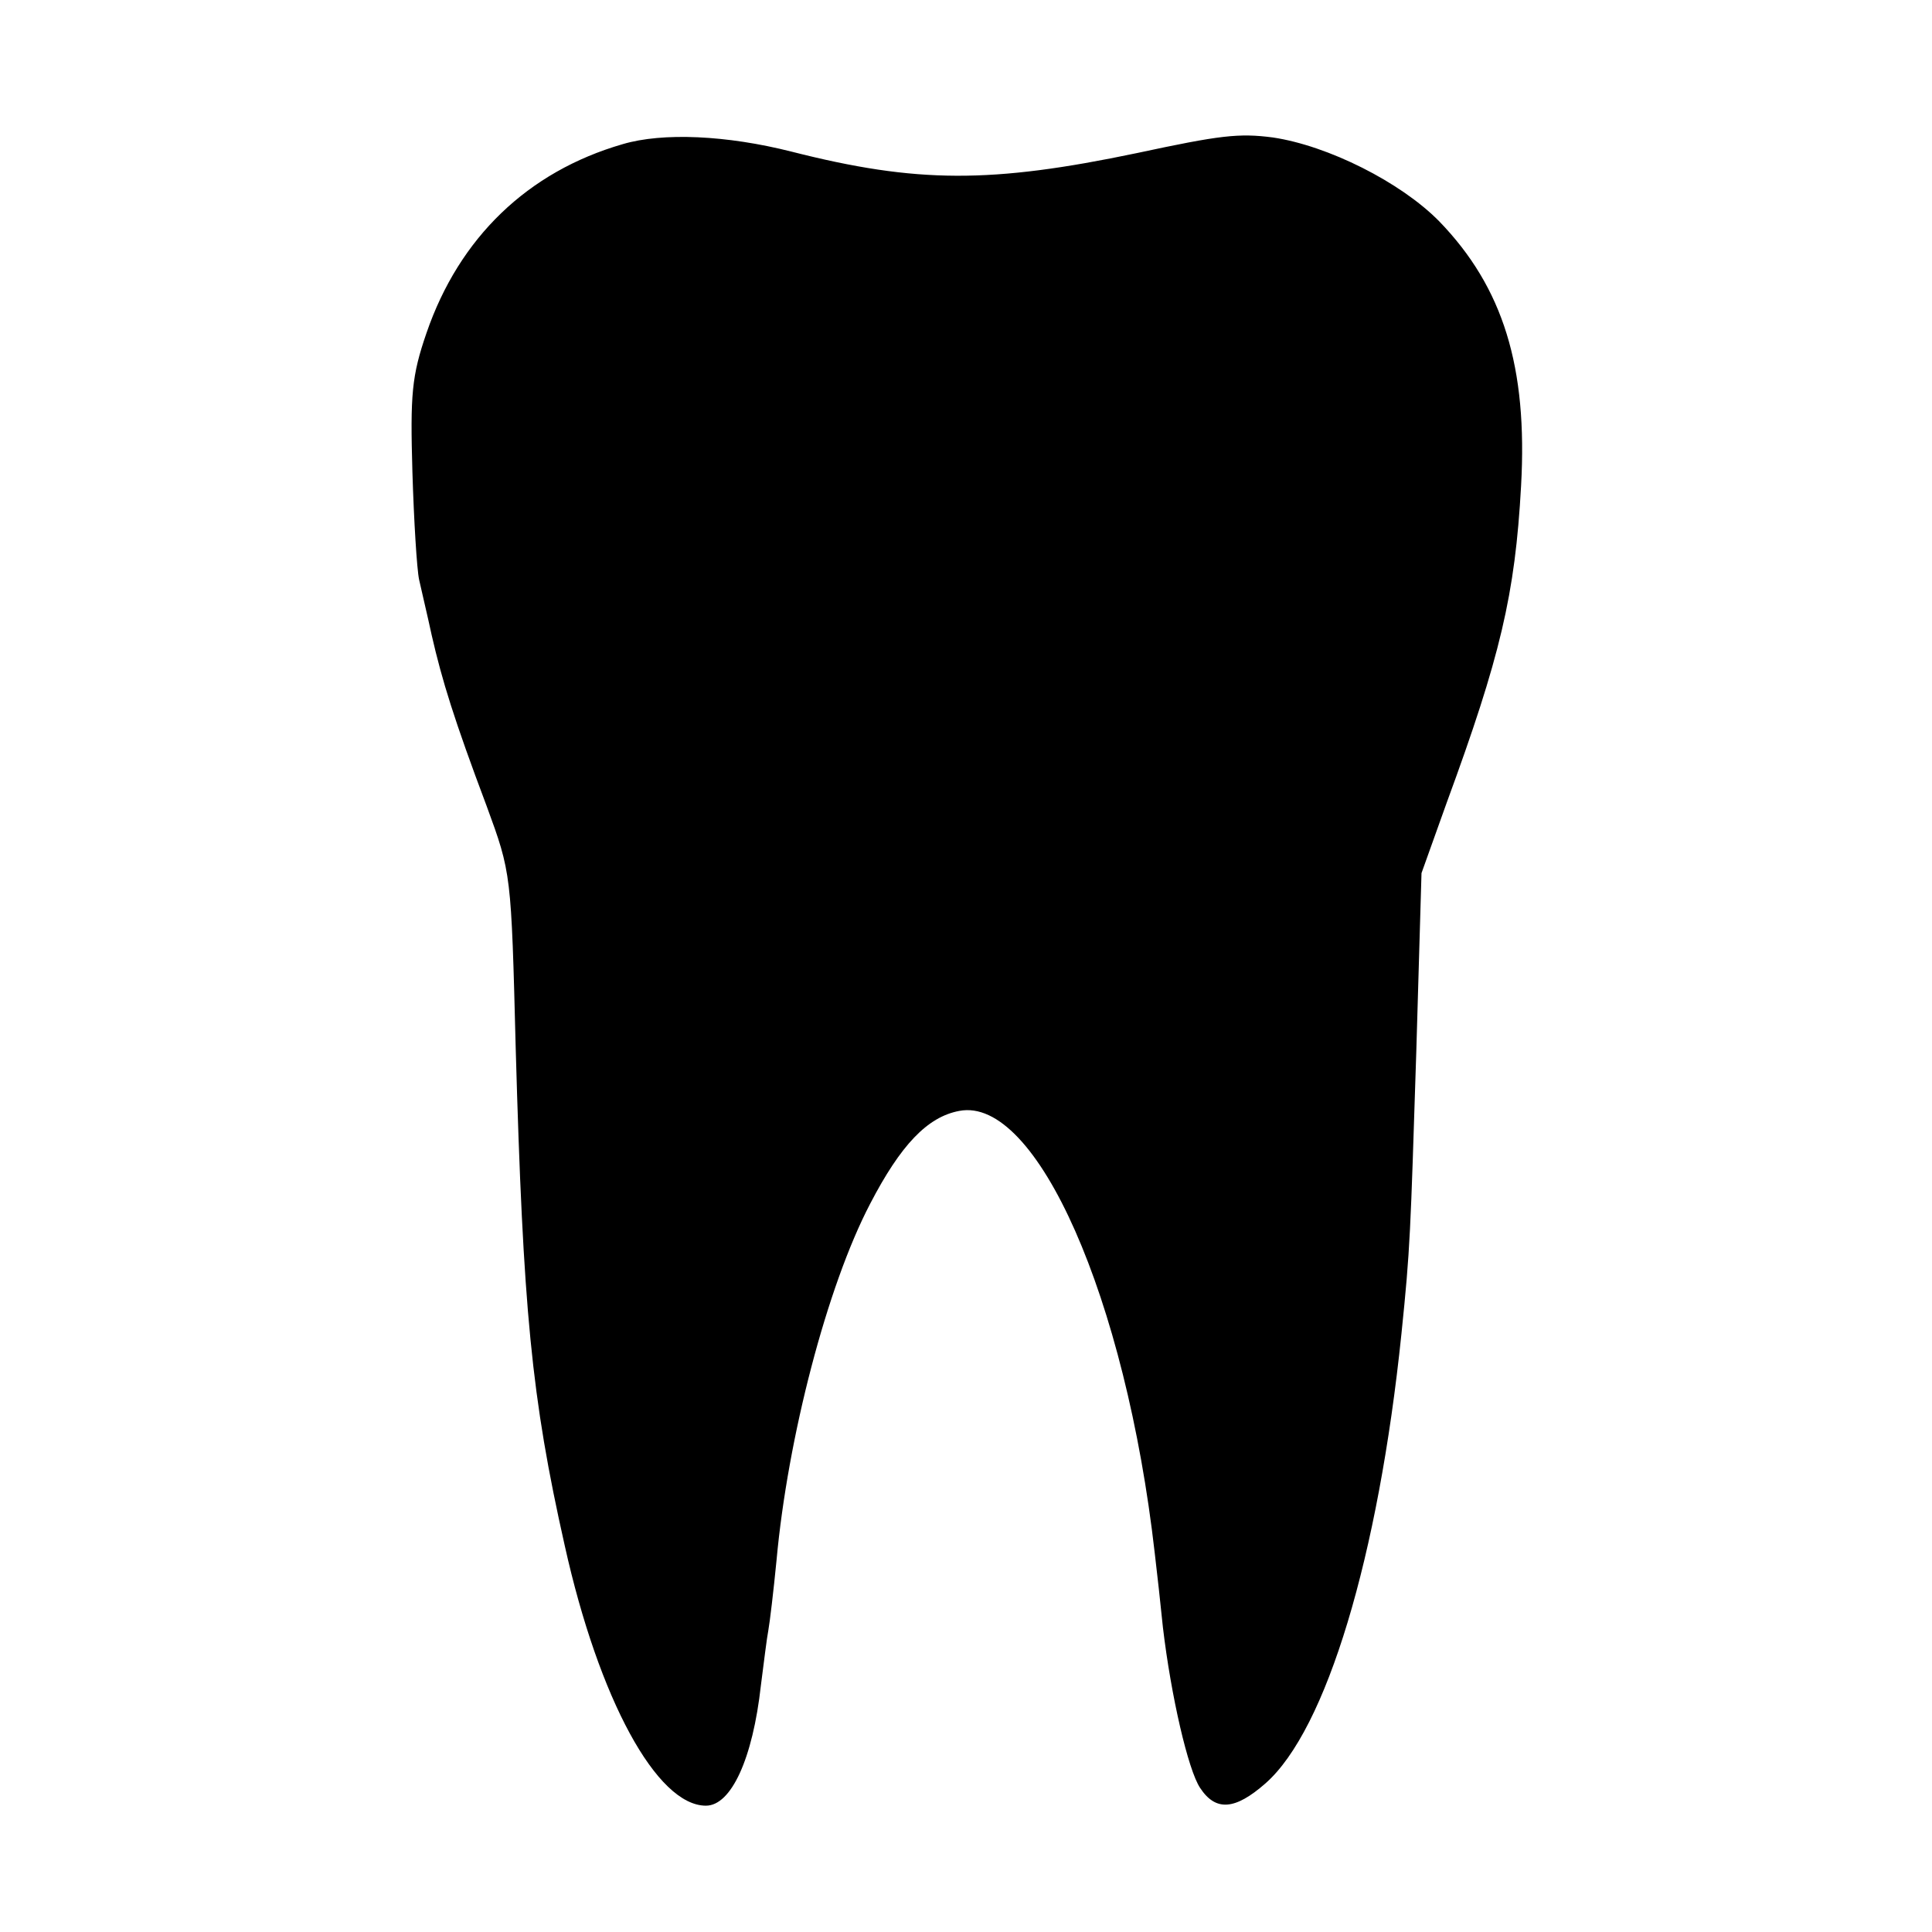<?xml version="1.0" standalone="no"?>
<!DOCTYPE svg PUBLIC "-//W3C//DTD SVG 20010904//EN"
 "http://www.w3.org/TR/2001/REC-SVG-20010904/DTD/svg10.dtd">
<svg version="1.0" xmlns="http://www.w3.org/2000/svg"
 width="260pt" height="260pt" viewBox="0 0 260 260"
 preserveAspectRatio="xMidYMid meet">
<g transform="translate(0,260) scale(0.1,-0.1)"
fill="#000000" stroke="none">
<path d="M838 2406 c-128 -37 -220 -126 -264 -254 -20 -58 -22 -83 -19 -187 2
-66 6 -131 9 -145 3 -14 11 -47 17 -75 14 -61 30 -113 74 -230 33 -90 33 -90
39 -325 10 -353 21 -470 66 -670 46 -207 124 -350 190 -350 34 0 63 63 74 162
4 31 8 64 10 74 2 11 7 53 11 94 15 165 68 369 126 480 41 79 77 117 120 125
104 20 224 -252 263 -595 3 -25 8 -70 11 -100 11 -93 34 -192 50 -216 21 -32
47 -30 88 6 82 72 152 305 183 605 12 117 12 132 20 380 l7 240 34 95 c72 196
92 280 100 426 9 160 -24 267 -110 356 -52 53 -150 102 -224 113 -46 6 -71 3
-183 -21 -196 -41 -296 -41 -465 2 -87 22 -173 26 -227 10z"/>
</g>
</svg>
